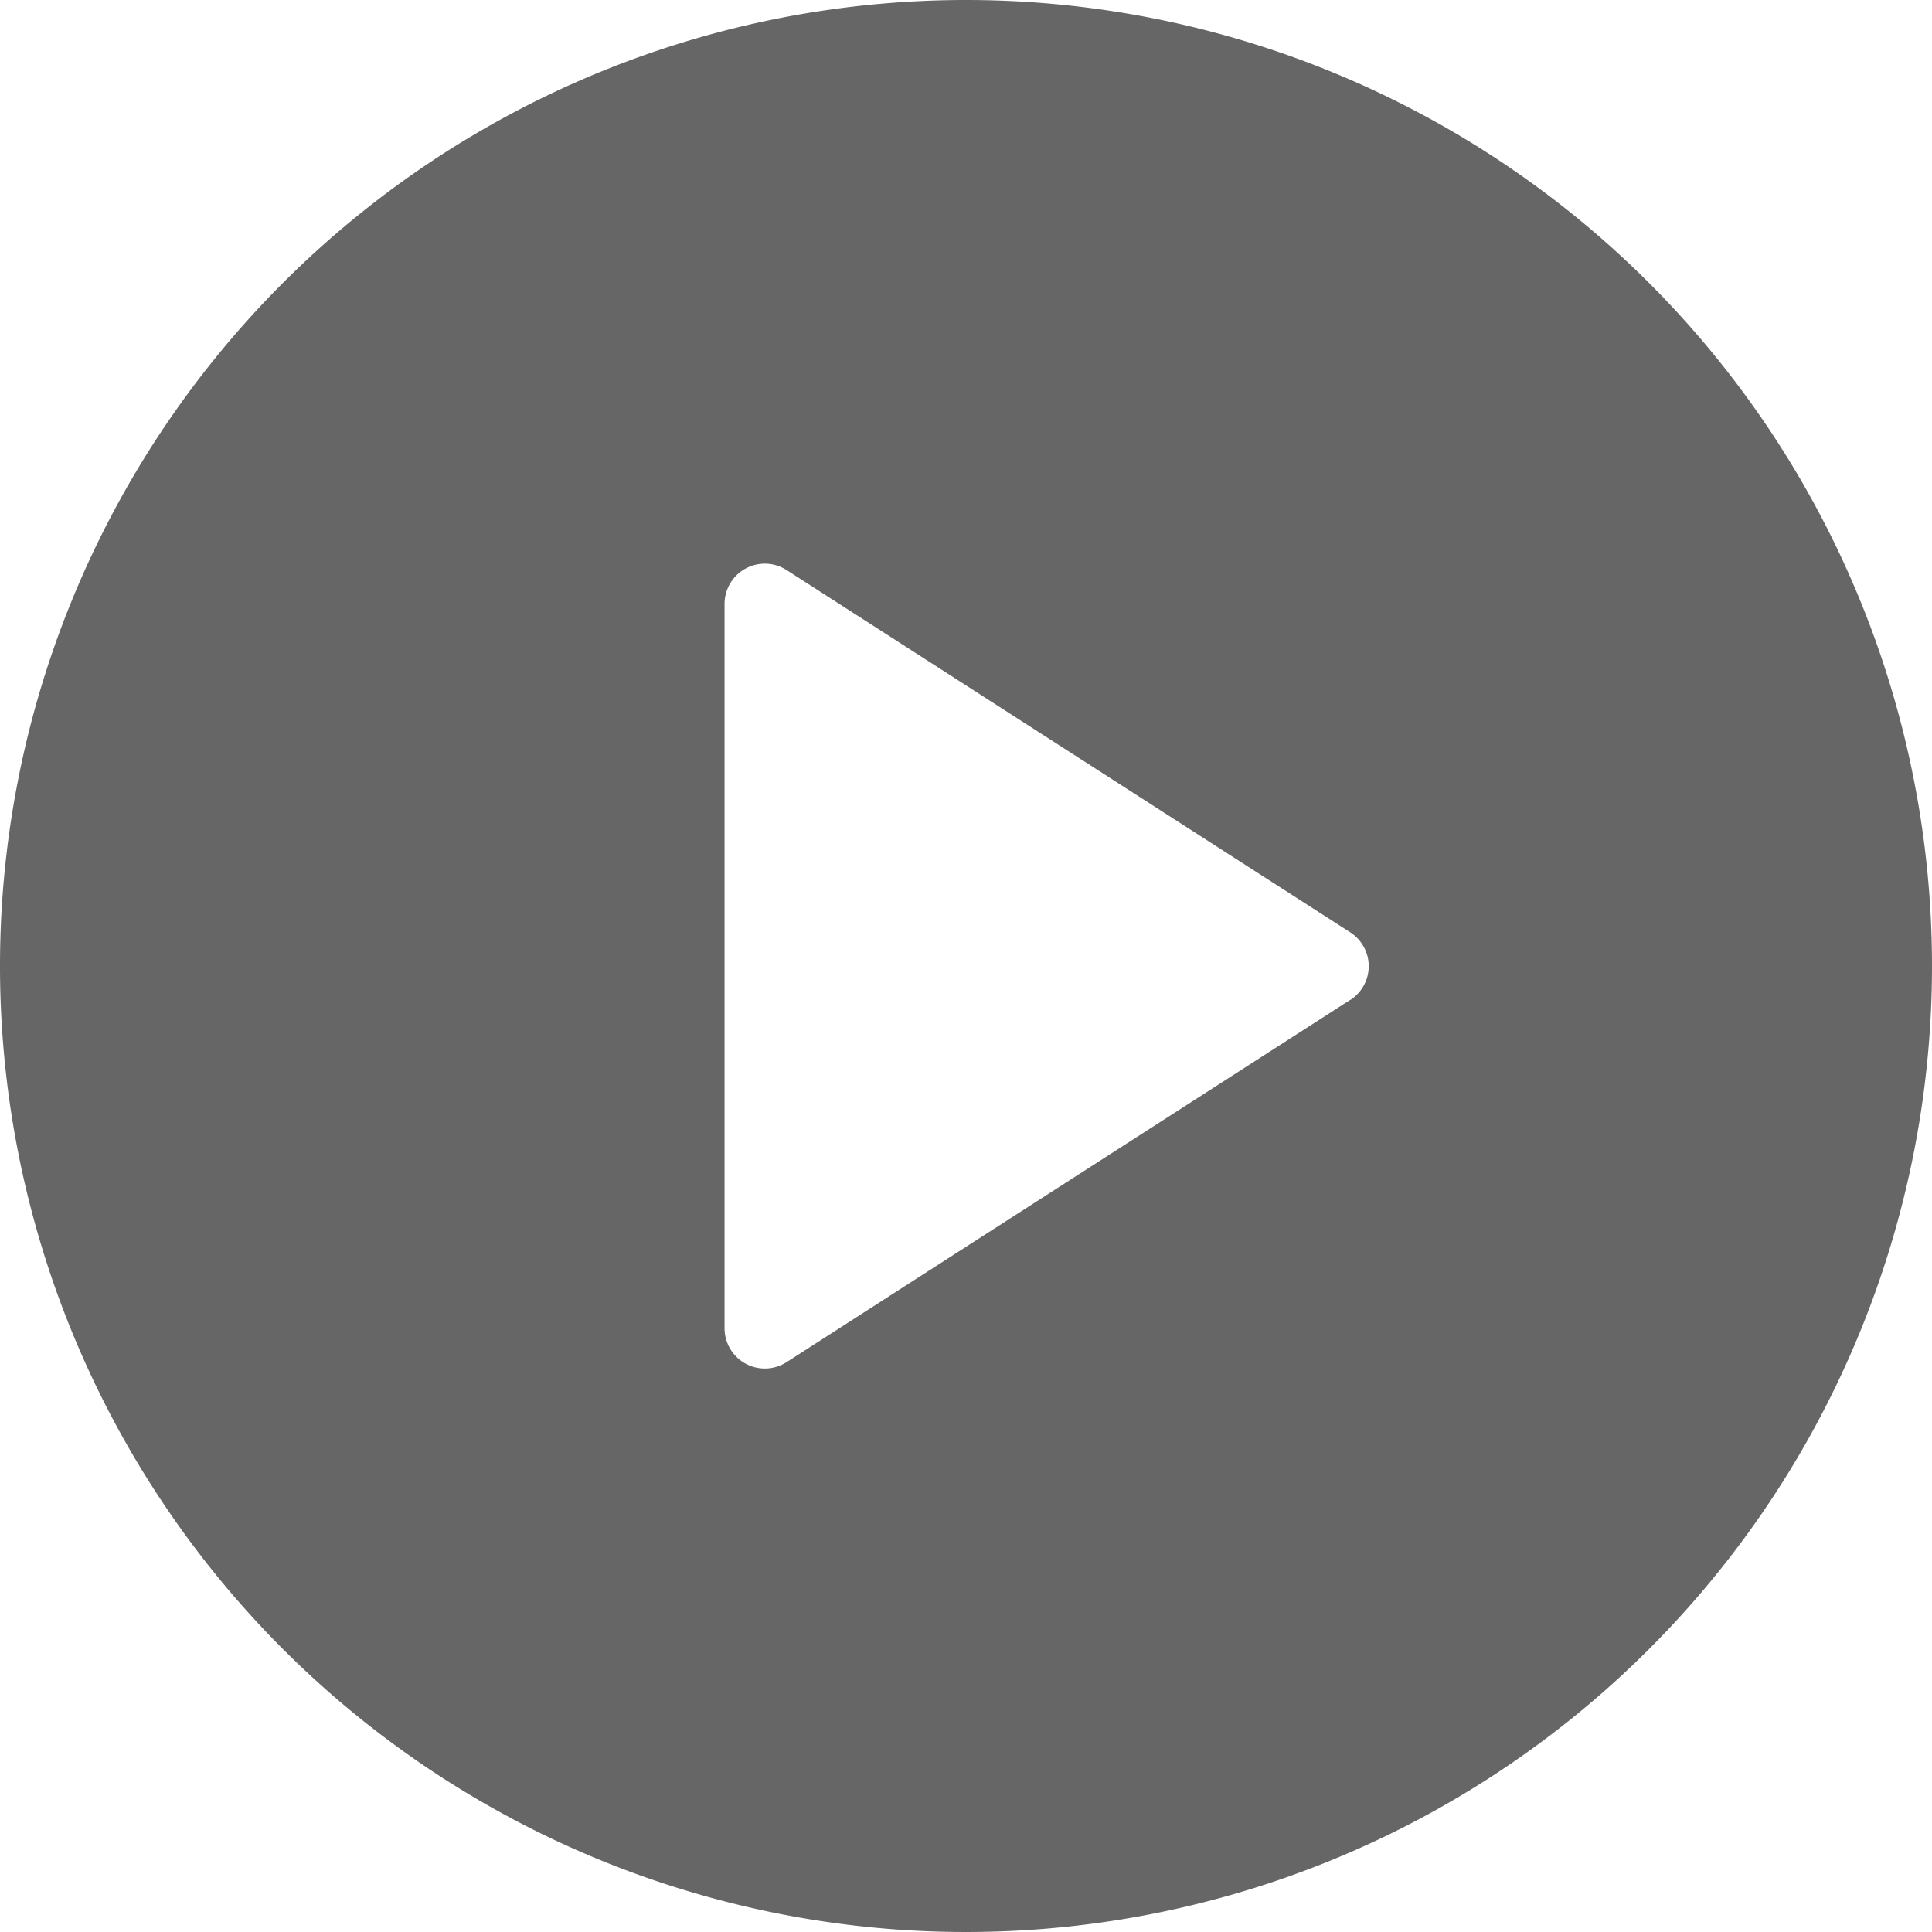 <svg xmlns="http://www.w3.org/2000/svg" width="40.104" height="40.104" viewBox="0 0 40.104 40.104">
  <path id="video-i" d="M20.052,0A20.052,20.052,0,1,0,40.1,20.051,20.053,20.053,0,0,0,20.052,0Zm7.972,20.755-11.7,7.52a.836.836,0,0,1-1.288-.7V12.533a.836.836,0,0,1,1.288-.7l11.7,7.52a.835.835,0,0,1,0,1.405Z" transform="translate(0.004)" opacity="0.6"/>
</svg>
